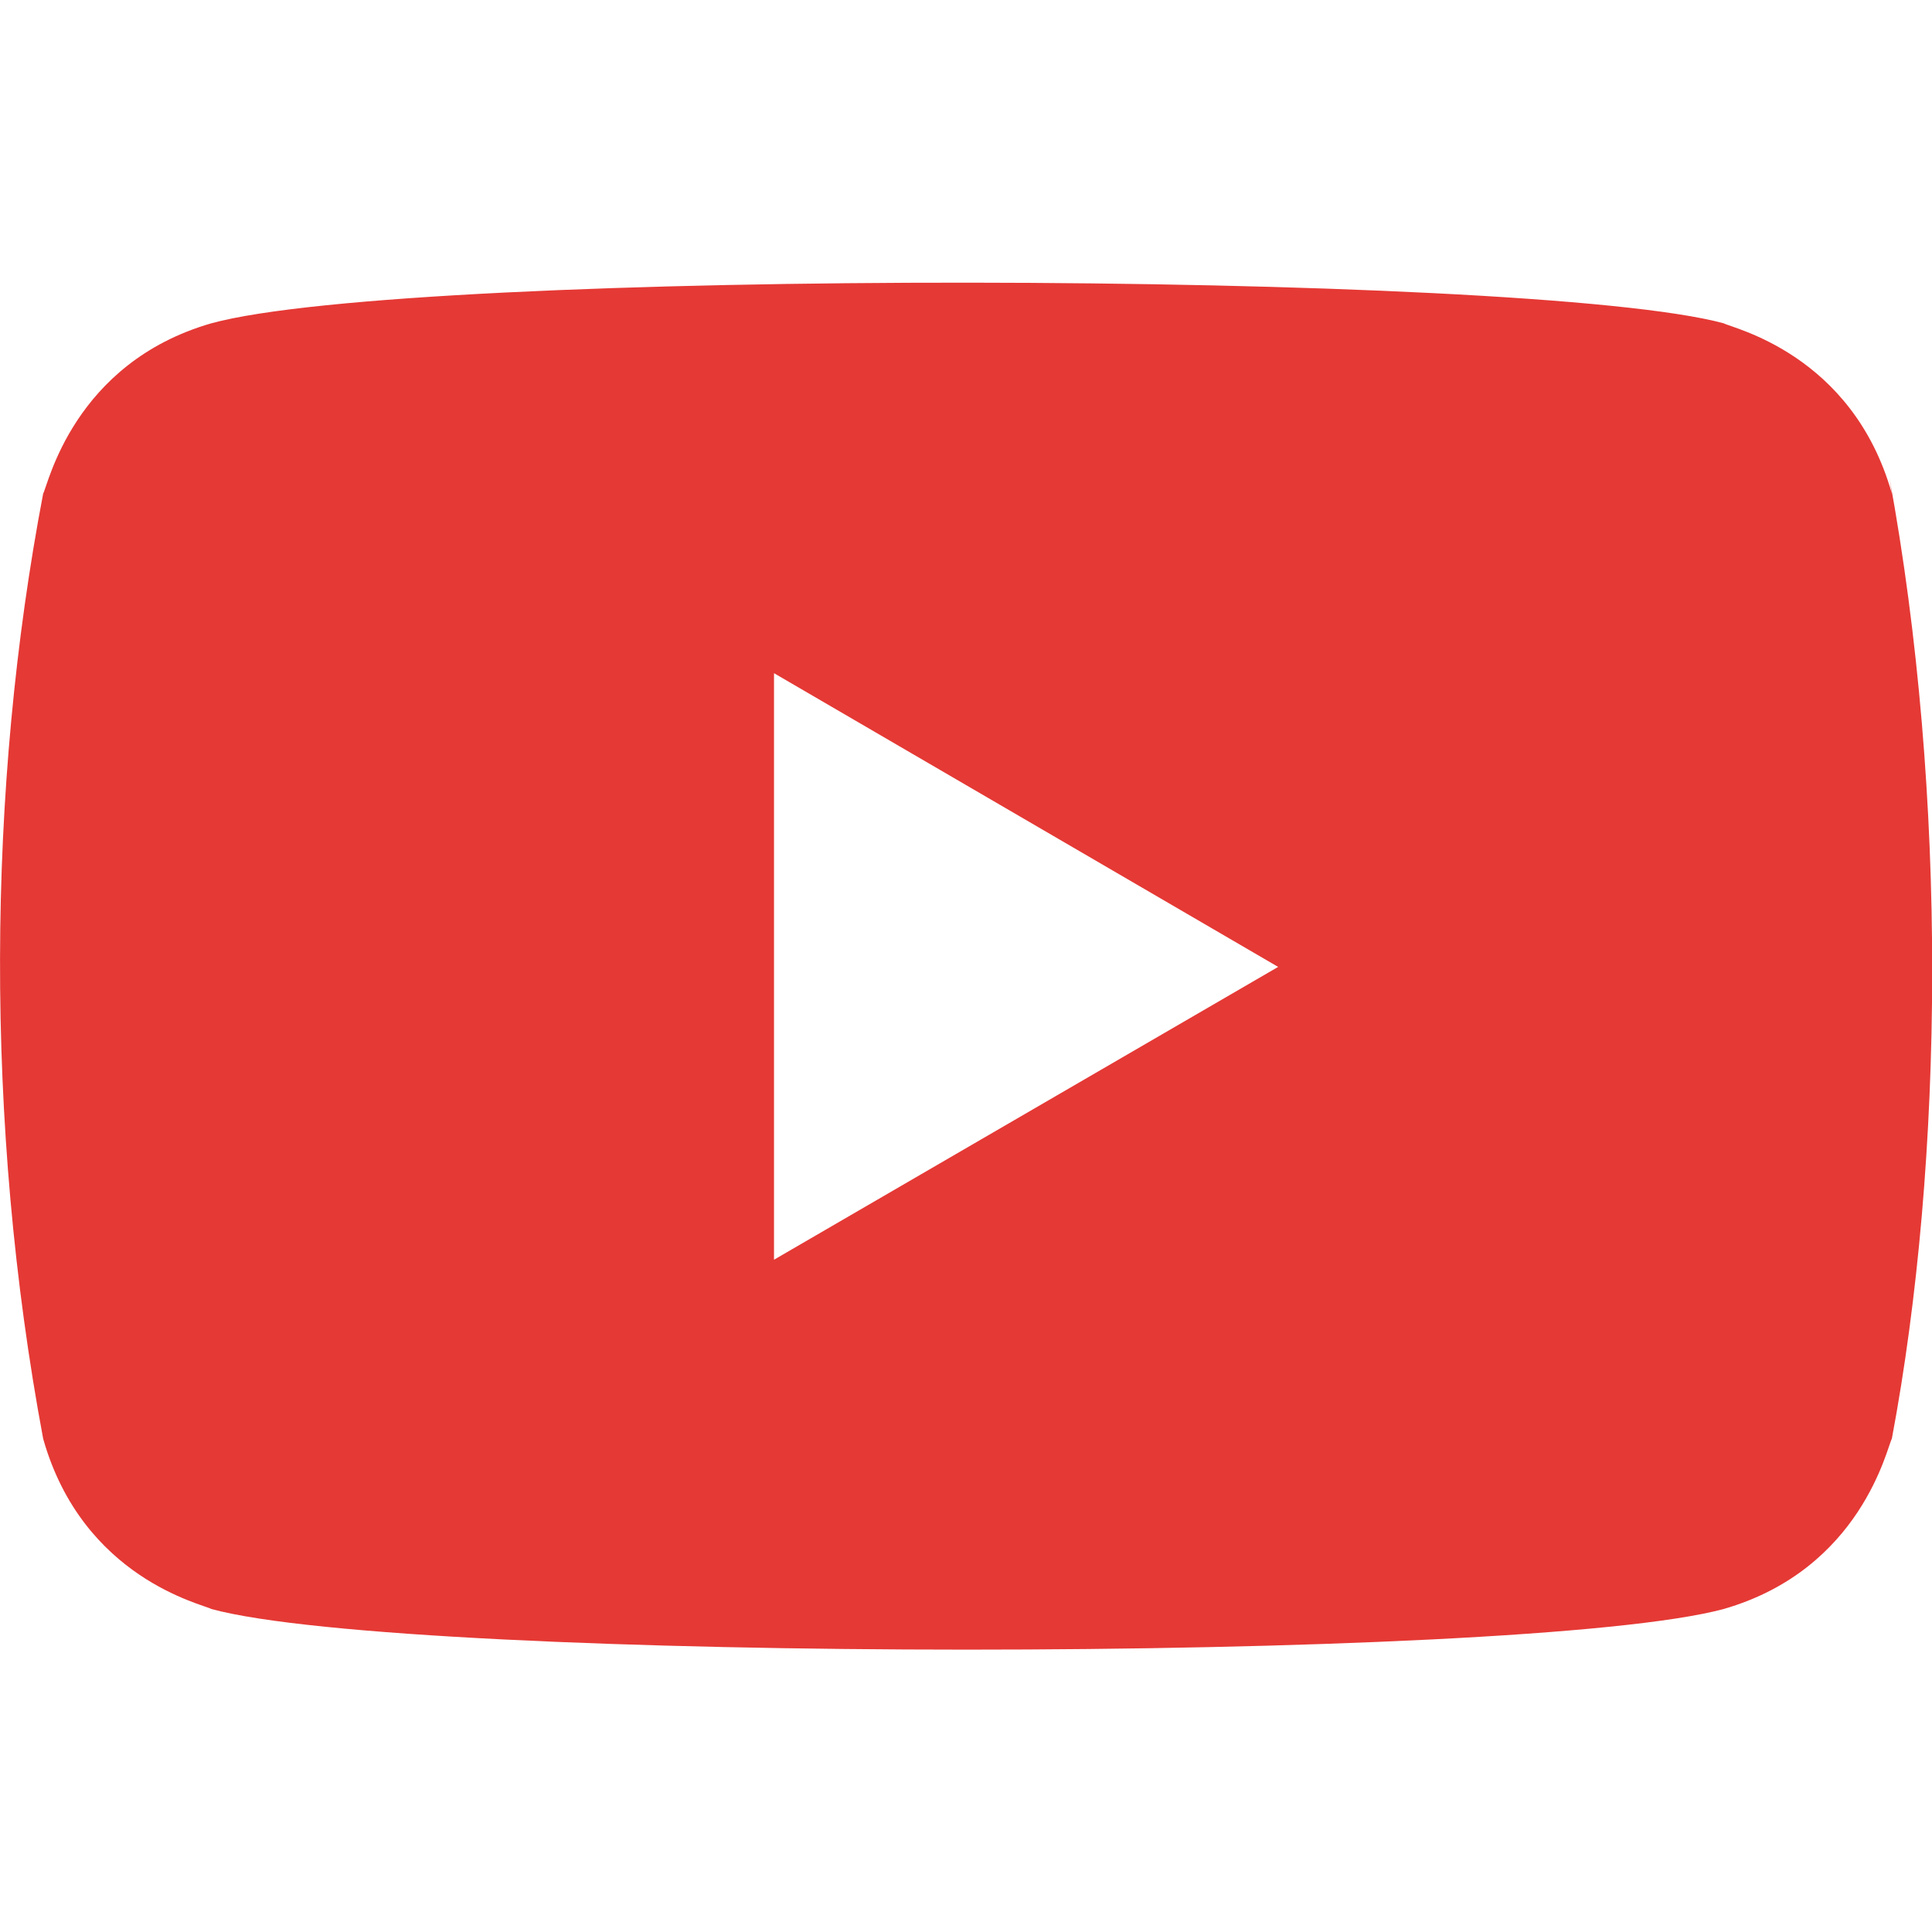 <?xml version="1.0" encoding="utf-8"?>
<!-- Generator: Adobe Illustrator 25.2.3, SVG Export Plug-In . SVG Version: 6.00 Build 0)  -->
<svg version="1.1" id="Layer_1" xmlns="http://www.w3.org/2000/svg" xmlns:xlink="http://www.w3.org/1999/xlink" x="0px" y="0px"
	 viewBox="0 0 64 64" style="enable-background:new 0 0 64 64;" xml:space="preserve">
<style type="text/css">
	.st0{fill:#E53935;}
</style>
<path class="st0" d="M1.43,47.66c1.31,4.63,5.3,5.48,5.57,5.64c6.57,1.79,43.42,1.8,50.1,0c4.57-1.32,5.41-5.37,5.57-5.64
	c1.74-9.26,1.85-21.33-0.08-31.83l0.08,0.52c-1.31-4.63-5.3-5.48-5.57-5.64c-6.49-1.76-43.43-1.83-50.1,0
	c-4.57,1.32-5.41,5.37-5.57,5.64C-0.43,26.08-0.52,37.24,1.43,47.66z M25.64,41.73V22.3l16.7,9.73L25.64,41.73z"/>
</svg>
